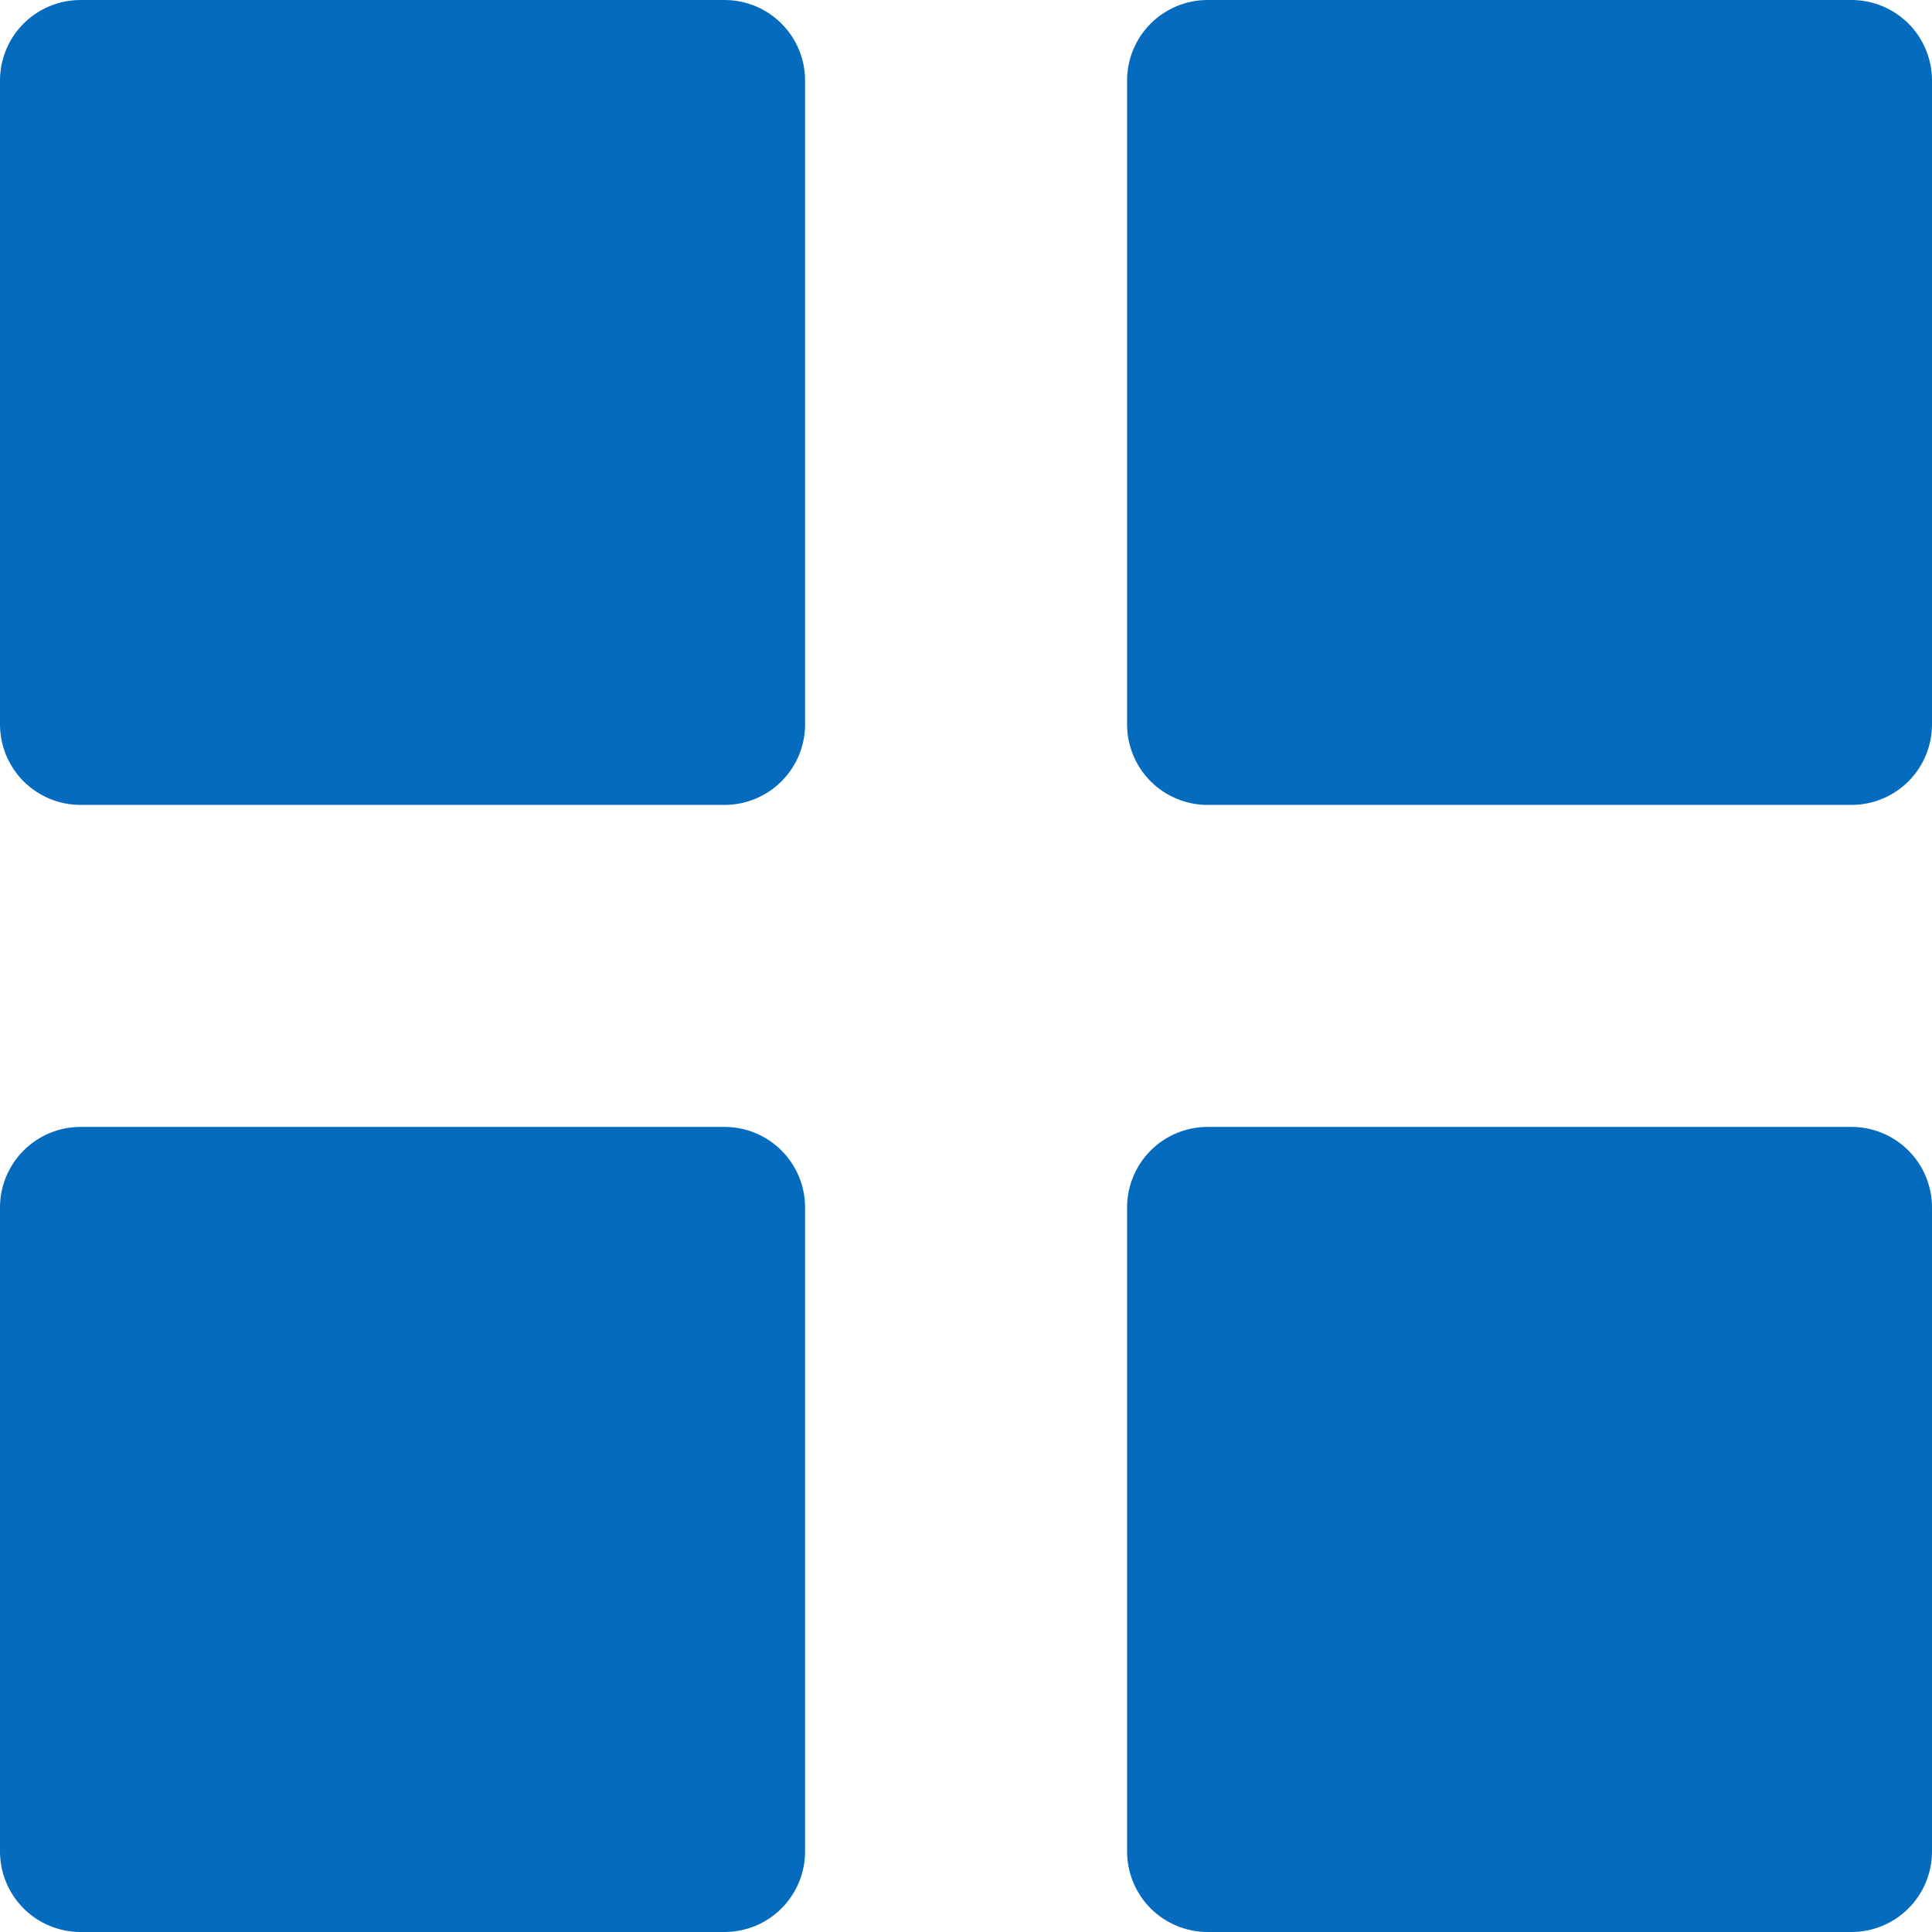 <svg width="45" height="45" viewBox="0 0 45 45" fill="none" xmlns="http://www.w3.org/2000/svg">
<path d="M1.875 18.748C1.378 18.748 0.901 18.55 0.549 18.199C0.198 17.847 0 17.37 0 16.873V1.875C0 1.378 0.198 0.901 0.549 0.549C0.901 0.198 1.378 0 1.875 0H16.876C17.374 0 17.851 0.198 18.202 0.549C18.554 0.901 18.752 1.378 18.752 1.875V16.873C18.752 17.37 18.554 17.847 18.202 18.199C17.851 18.55 17.374 18.748 16.876 18.748H1.875ZM28.127 18.748C27.63 18.748 27.153 18.55 26.801 18.199C26.45 17.847 26.252 17.37 26.252 16.873V1.875C26.252 1.378 26.45 0.901 26.801 0.549C27.153 0.198 27.63 0 28.127 0H43.125C43.622 0 44.099 0.198 44.451 0.549C44.802 0.901 45 1.378 45 1.875V16.873C45 17.37 44.802 17.847 44.451 18.199C44.099 18.55 43.622 18.748 43.125 18.748H28.127ZM1.875 45C1.378 45 0.901 44.802 0.549 44.451C0.198 44.099 0 43.622 0 43.125V28.124C0 27.626 0.198 27.149 0.549 26.798C0.901 26.446 1.378 26.248 1.875 26.248H16.876C17.374 26.248 17.851 26.446 18.202 26.798C18.554 27.149 18.752 27.626 18.752 28.124V43.125C18.752 43.622 18.554 44.099 18.202 44.451C17.851 44.802 17.374 45 16.876 45H1.875ZM28.127 45C27.63 45 27.153 44.802 26.801 44.451C26.45 44.099 26.252 43.622 26.252 43.125V28.124C26.252 27.626 26.45 27.149 26.801 26.798C27.153 26.446 27.63 26.248 28.127 26.248H43.125C43.622 26.248 44.099 26.446 44.451 26.798C44.802 27.149 45 27.626 45 28.124V43.125C45 43.622 44.802 44.099 44.451 44.451C44.099 44.802 43.622 45 43.125 45H28.127Z" fill="#056BBF"/>
</svg>
